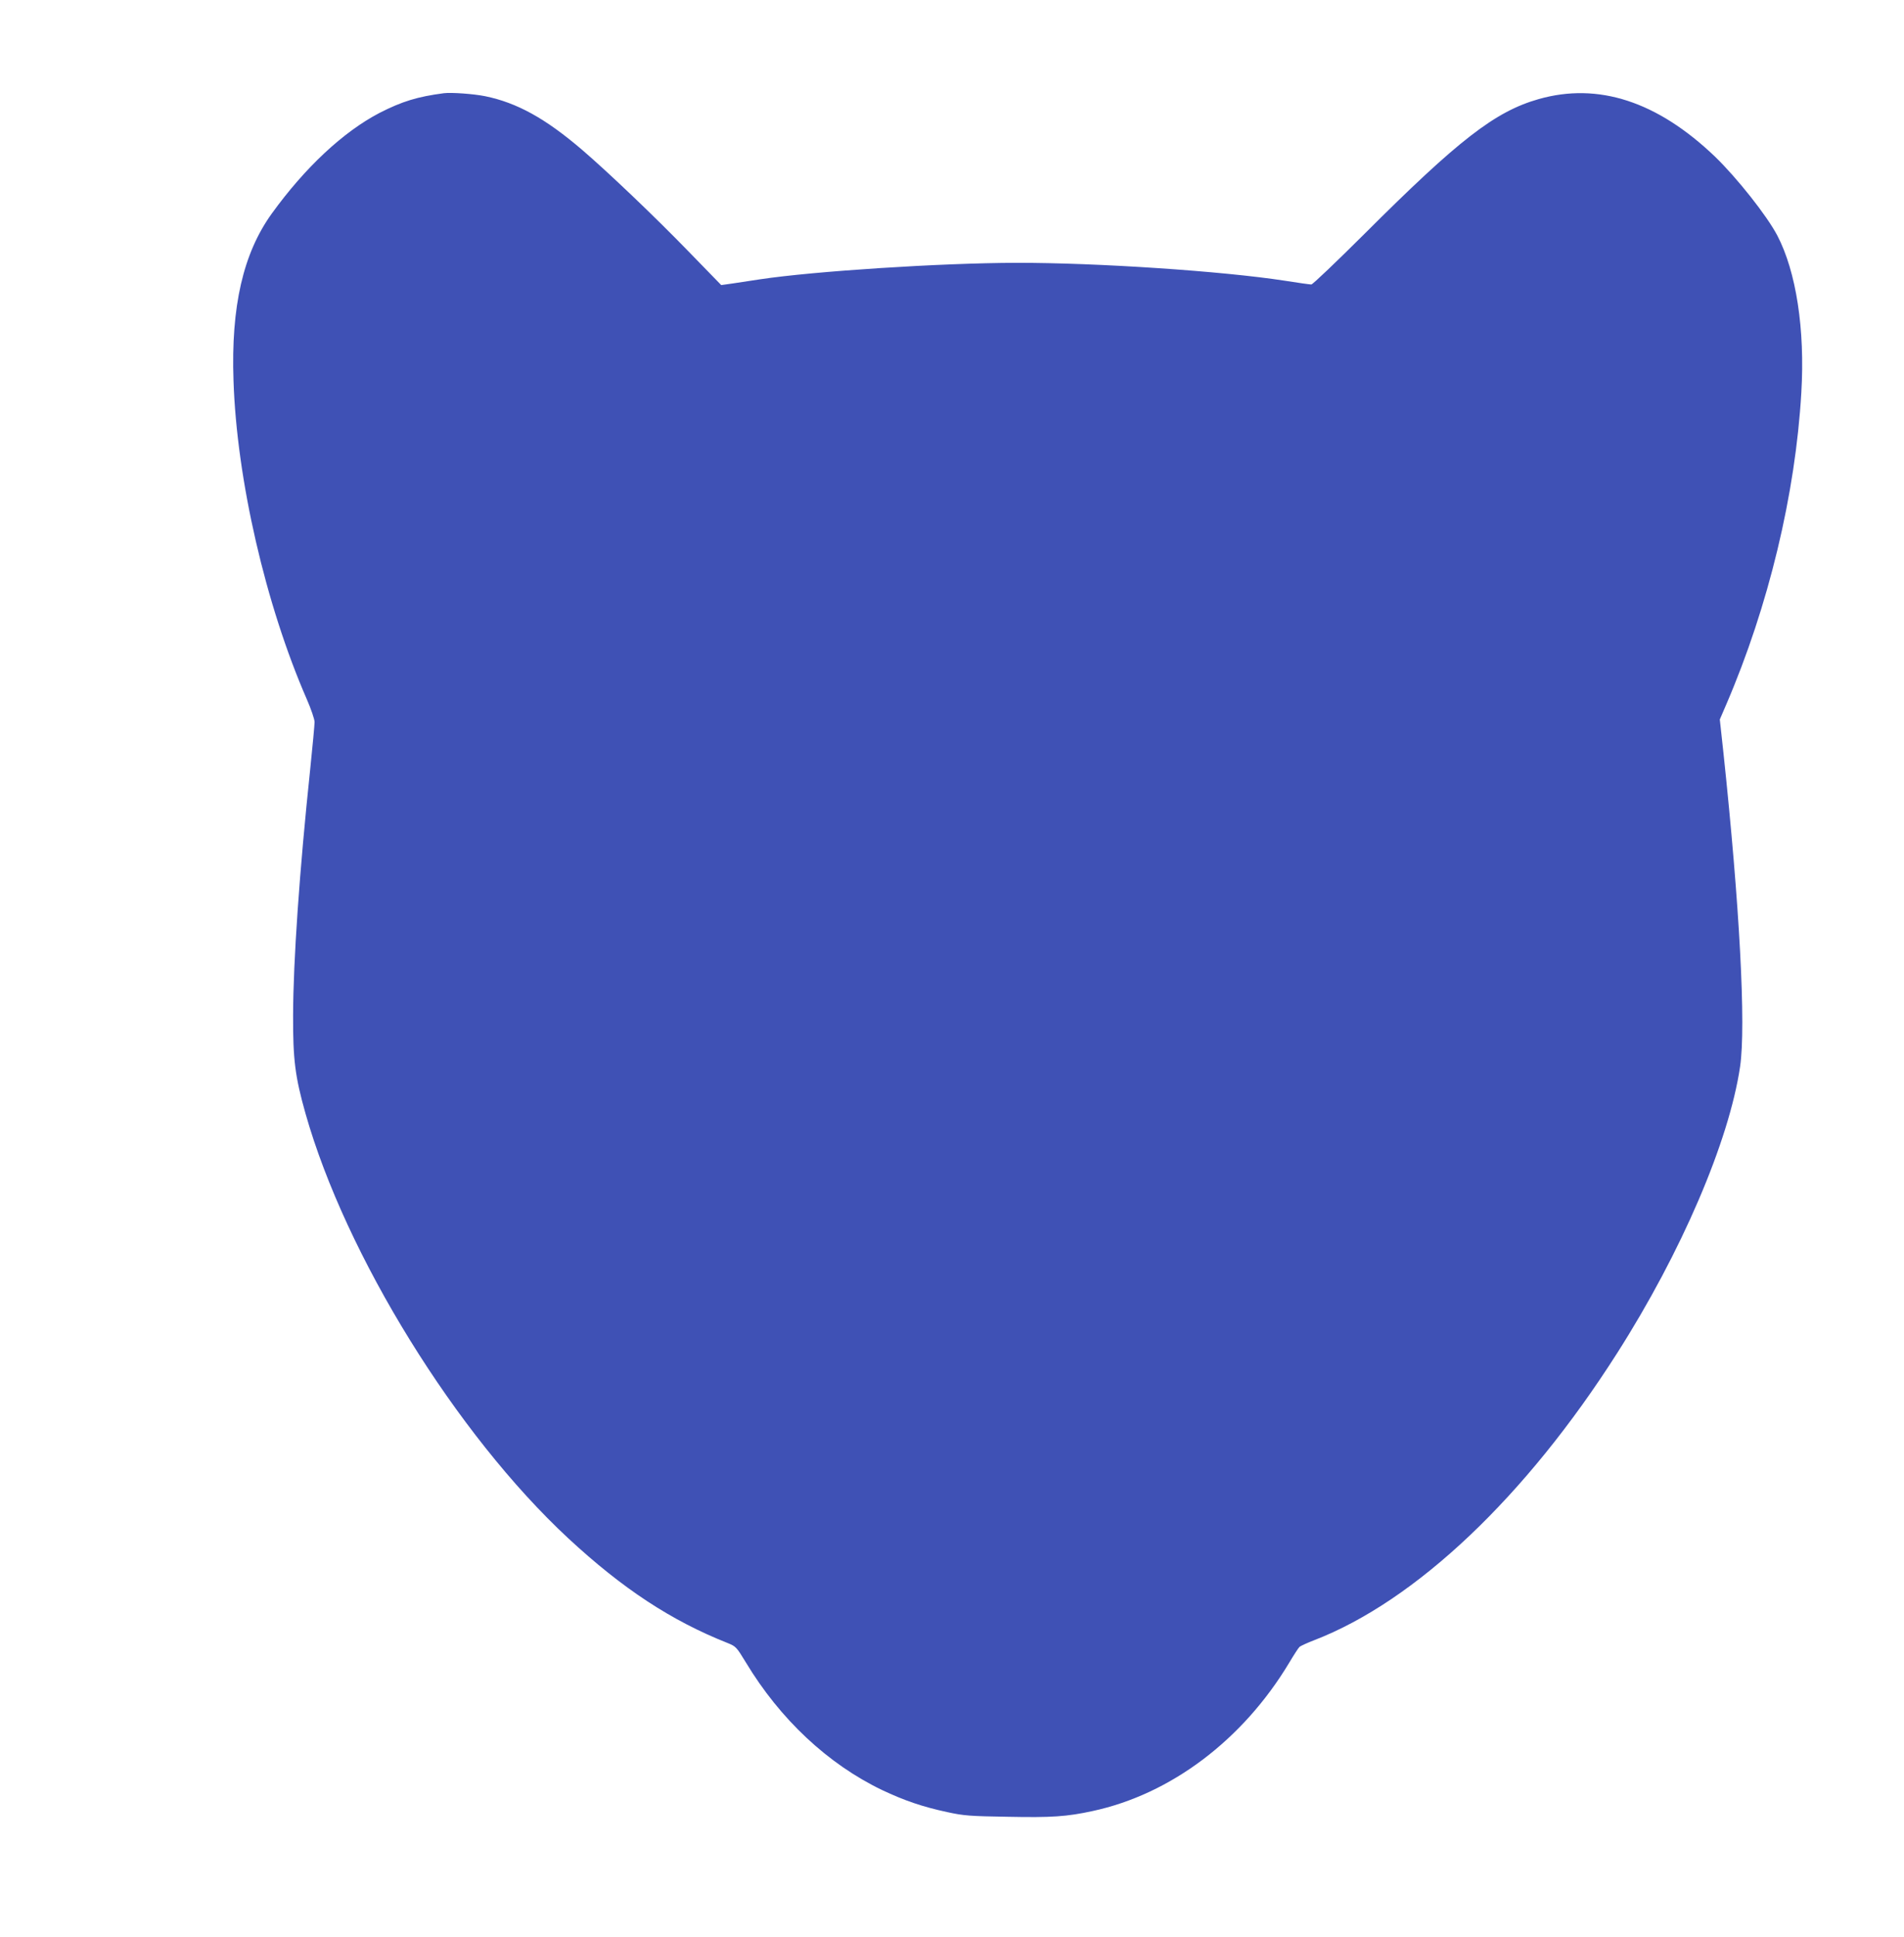 <?xml version="1.0" standalone="no"?>
<!DOCTYPE svg PUBLIC "-//W3C//DTD SVG 20010904//EN"
 "http://www.w3.org/TR/2001/REC-SVG-20010904/DTD/svg10.dtd">
<svg version="1.0" xmlns="http://www.w3.org/2000/svg"
 width="1259pt" height="1280pt" viewBox="0 0 1259 1280"
 preserveAspectRatio="xMidYMid meet">
<g transform="translate(0,1280) scale(0.1,-0.1)"
fill="#3f51b5" stroke="none">
<path d="M2935 12184 c-175 -23 -276 -54 -425 -130 -240 -125 -493 -361 -714
-667 -188 -262 -269 -612 -252 -1102 21 -652 212 -1482 485 -2107 28 -64 51
-132 51 -150 0 -18 -13 -159 -29 -313 -71 -673 -112 -1266 -113 -1625 -1 -292
13 -405 82 -649 266 -938 997 -2120 1737 -2807 359 -333 681 -545 1055 -693
54 -22 58 -26 120 -128 226 -375 542 -671 900 -843 148 -70 268 -111 431 -146
110 -24 150 -27 400 -31 291 -6 392 1 562 38 517 111 993 470 1299 979 31 52
62 100 69 106 7 6 50 26 97 44 671 259 1399 949 2003 1897 425 666 740 1400
813 1893 40 270 -3 1068 -110 2075 l-24 220 43 100 c279 648 457 1388 496
2060 25 419 -34 800 -159 1039 -69 131 -266 380 -413 522 -381 364 -771 491
-1165 379 -288 -82 -528 -268 -1153 -892 -184 -183 -341 -333 -350 -333 -10 0
-89 11 -177 25 -408 63 -1240 119 -1774 118 -496 -1 -1336 -55 -1695 -109 -55
-8 -135 -20 -178 -27 l-78 -11 -218 224 c-223 230 -532 524 -701 669 -244 209
-432 312 -641 355 -79 16 -225 26 -274 20z"/>
</g>
</svg>
